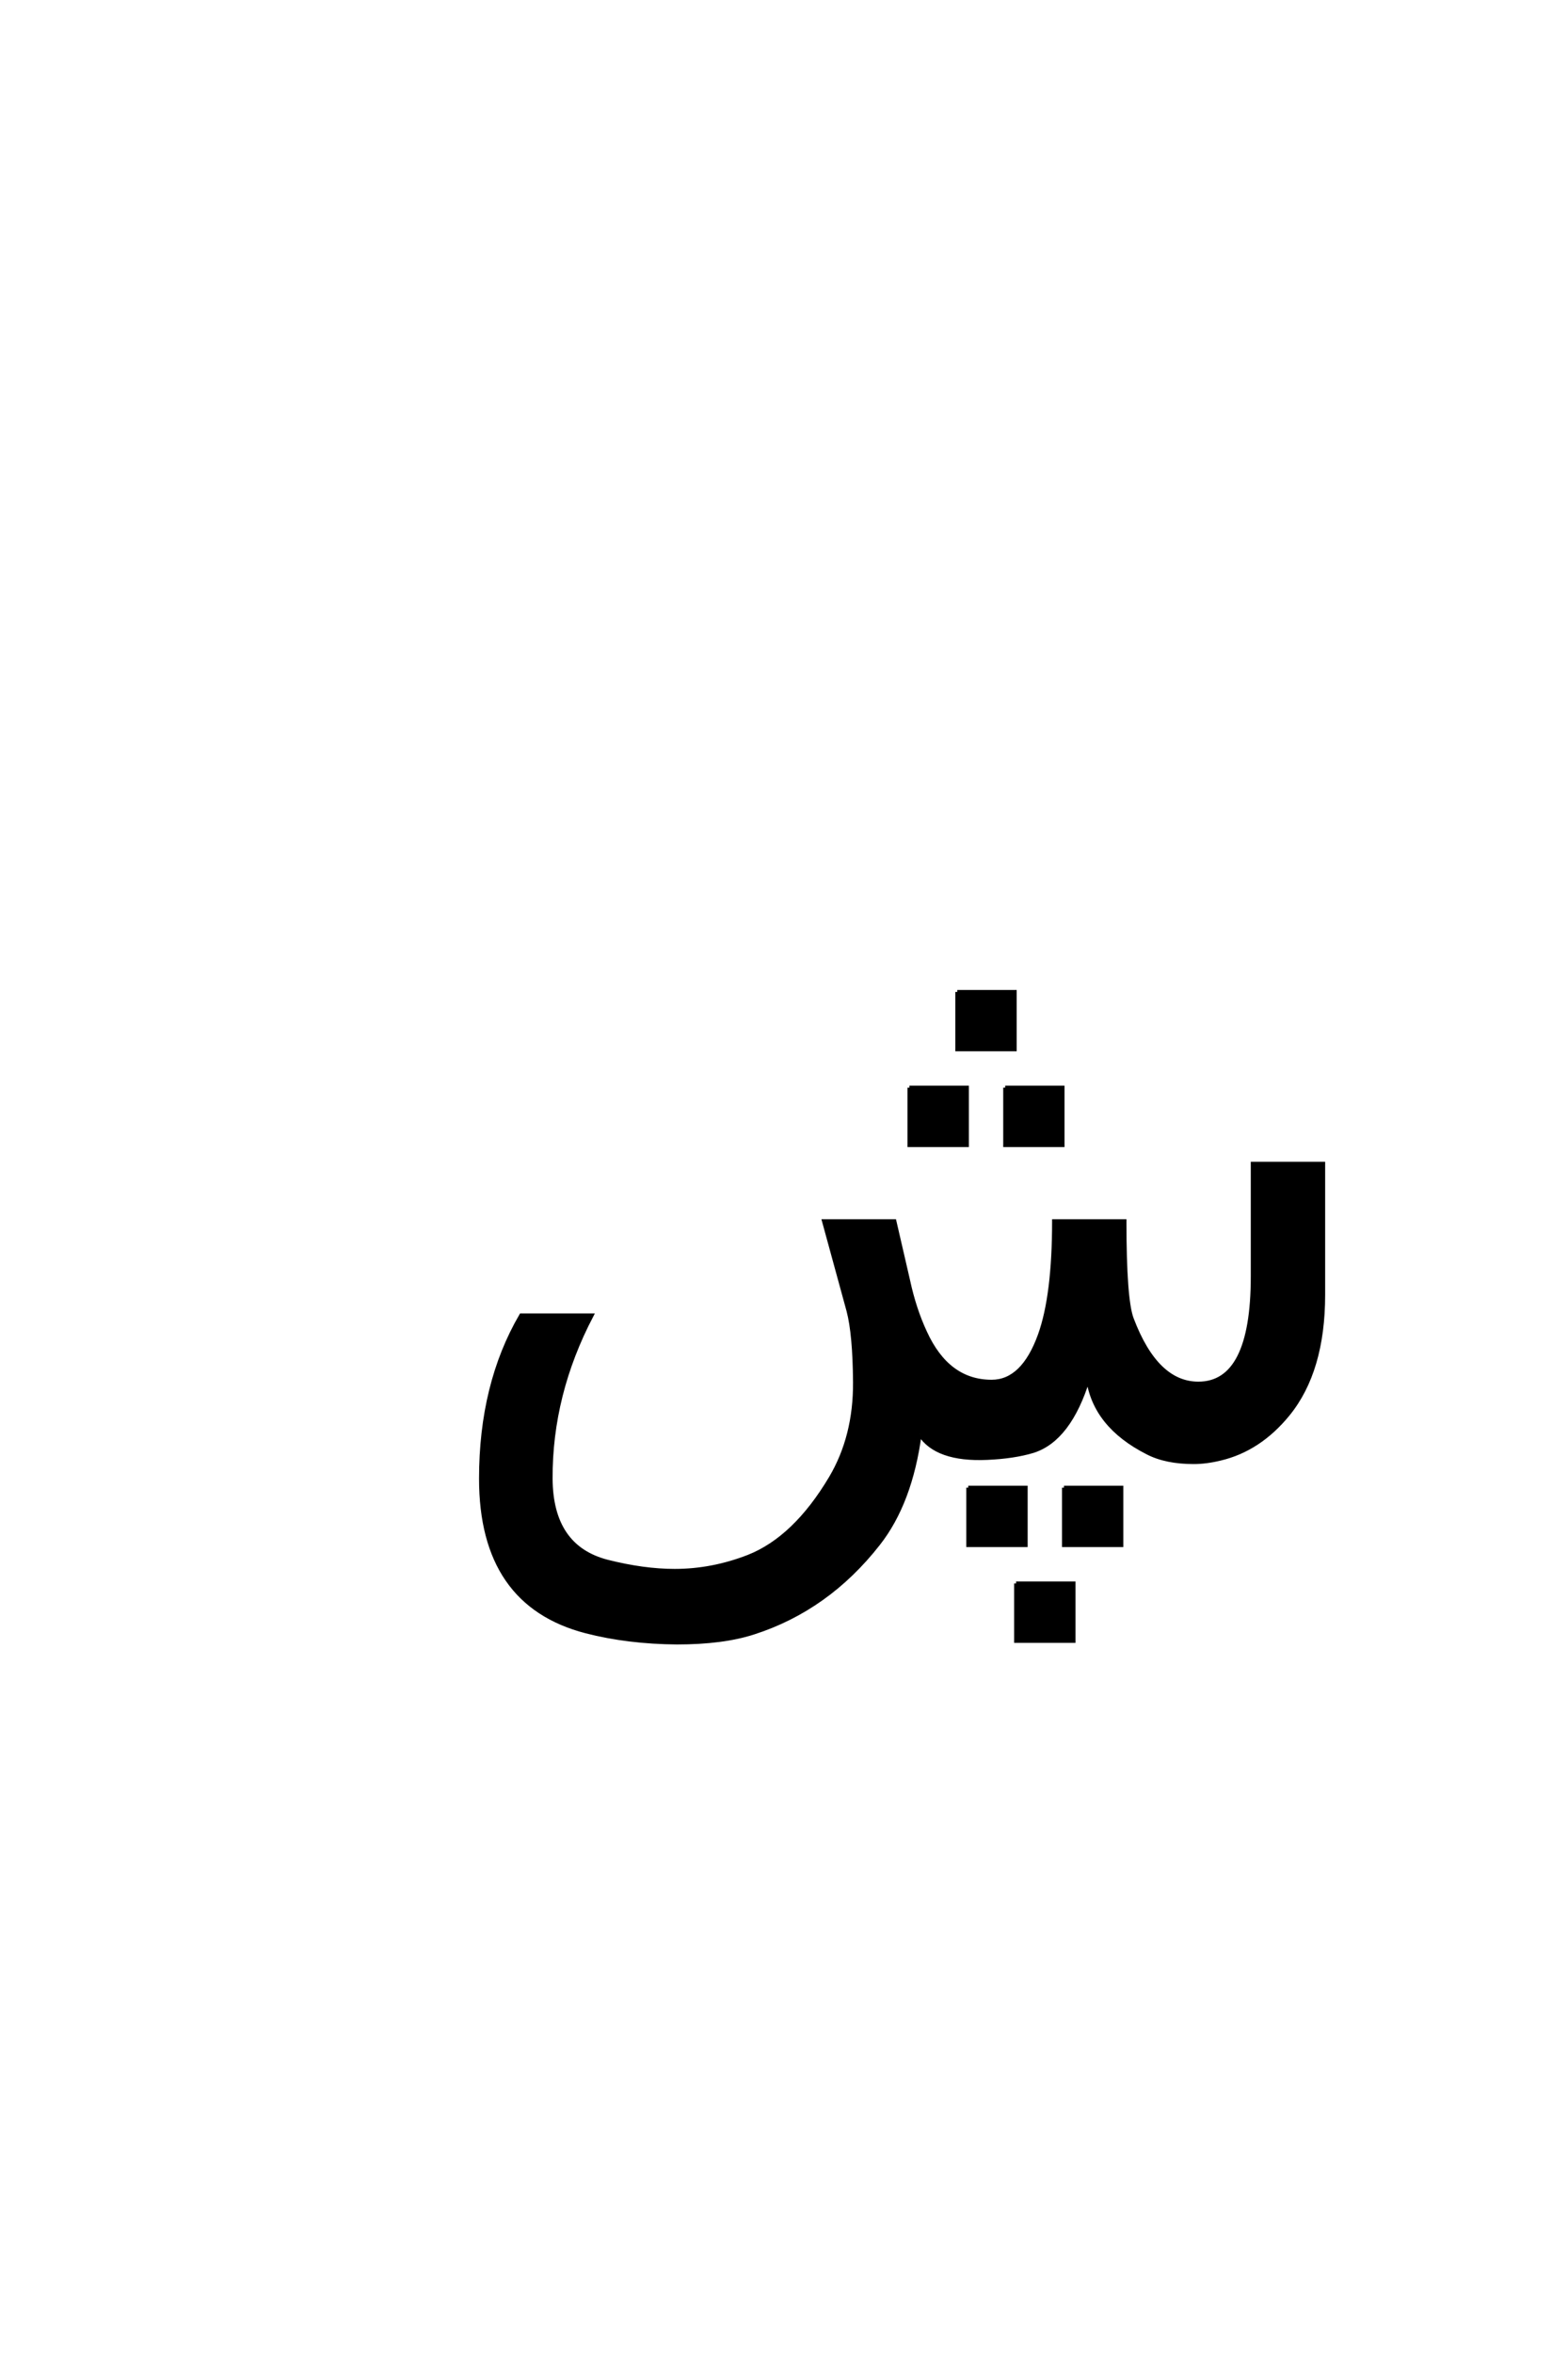 <?xml version='1.0' encoding='UTF-8'?>
<!DOCTYPE svg PUBLIC "-//W3C//DTD SVG 1.0//EN"
"http://www.w3.org/TR/2001/REC-SVG-20010904/DTD/svg10.dtd">

<svg xmlns='http://www.w3.org/2000/svg' version='1.0' width='40.0' height='60.0'>

 <g transform='scale(0.1 -0.1) translate(110.0 -370.0)'>
  <path d='M124.609 4.297
Q122.266 -13.188 114.062 -23.641
Q101.078 -40.234 82.234 -46.297
Q74.422 -48.828 62.703 -48.828
Q50.203 -48.734 39.547 -46
Q12.703 -39.062 12.703 -7.031
Q12.703 17 22.953 34.578
L40.922 34.578
Q30.375 14.453 30.469 -7.031
Q30.562 -24.516 44.922 -28.219
Q54.203 -30.562 62.109 -30.562
Q71.688 -30.562 80.953 -26.953
Q92.781 -22.266 101.953 -6.844
Q108.203 3.719 108.109 17.578
Q108.016 29.781 106.453 35.75
L100.203 58.594
L118.172 58.594
L121.688 43.359
Q123.25 36.141 125.984 30.281
Q131.734 17.672 142.969 17.672
Q150.984 17.672 155.281 29.594
Q158.891 39.656 158.891 58.594
L176.859 58.594
Q176.859 38.578 178.719 33.688
Q184.969 17.188 195.703 17.188
Q209.578 17.188 209.578 44.531
L209.578 73.25
L227.547 73.25
L227.547 39.844
Q227.547 20.406 218.562 9.375
Q211.234 0.391 201.266 -1.953
Q197.656 -2.828 194.531 -2.828
Q187.406 -2.828 182.719 -0.391
Q169.234 6.453 167.578 18.453
Q162.797 2.938 153.516 0
Q148.641 -1.469 141.797 -1.766
Q128.906 -2.344 124.609 4.297
Q128.906 -2.344 124.609 4.297
M134.203 117.062
L148.859 117.062
L148.859 102.422
L134.203 102.422
L134.203 117.062
L134.203 117.062
M146.422 92.656
L161.062 92.656
L161.062 78
L146.422 78
L146.422 92.656
L146.422 92.656
M122 92.656
L136.656 92.656
L136.656 78
L122 78
L122 92.656
L122 92.656
M149.203 -33.766
L163.859 -33.766
L163.859 -48.422
L149.203 -48.422
L149.203 -33.766
L149.203 -33.766
M161.422 -9.344
L176.062 -9.344
L176.062 -24
L161.422 -24
L161.422 -9.344
L161.422 -9.344
M137 -9.344
L151.656 -9.344
L151.656 -24
L137 -24
L137 -9.344
' style='fill: #000000; stroke: #000000'/>
 </g>
</svg>
